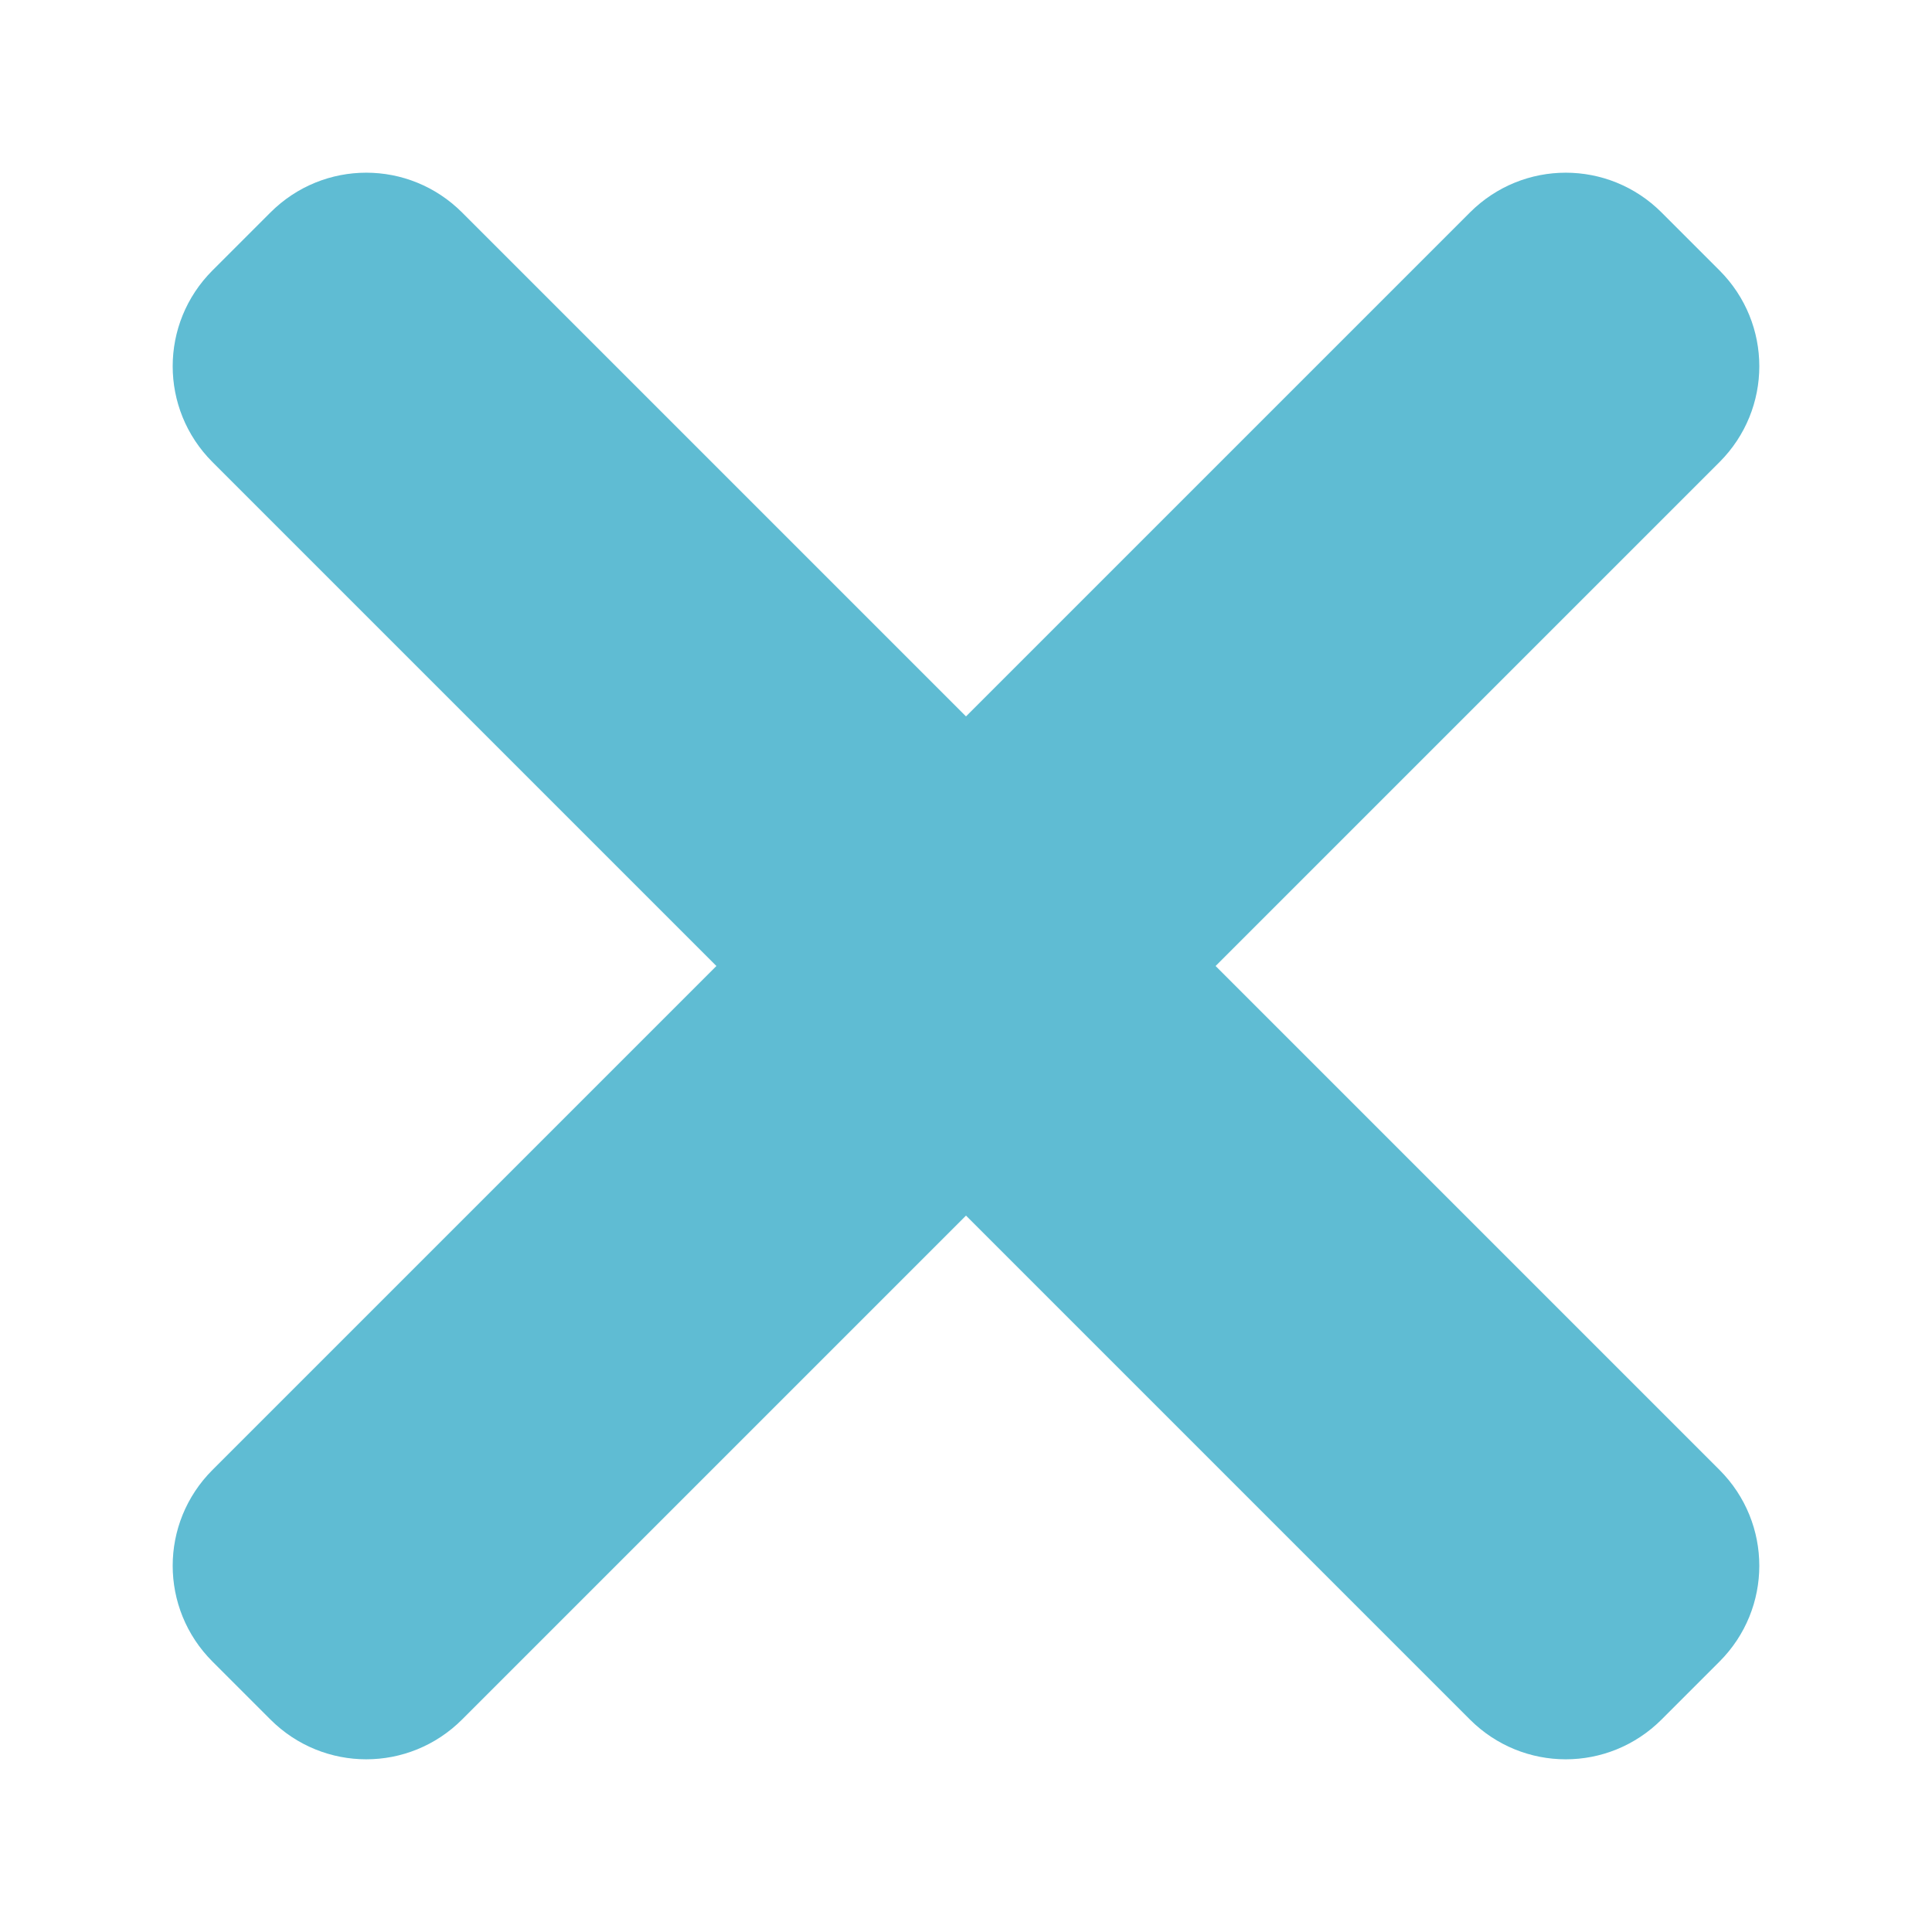 <?xml version="1.0" encoding="UTF-8" standalone="no"?>
<!-- Generator: Adobe Illustrator 19.0.0, SVG Export Plug-In . SVG Version: 6.00 Build 0)  -->

<svg xmlns:dc="http://purl.org/dc/elements/1.1/" xmlns:cc="http://creativecommons.org/ns#" xmlns:rdf="http://www.w3.org/1999/02/22-rdf-syntax-ns#" xmlns:svg="http://www.w3.org/2000/svg" xmlns="http://www.w3.org/2000/svg" xmlns:sodipodi="http://sodipodi.sourceforge.net/DTD/sodipodi-0.dtd" xmlns:inkscape="http://www.inkscape.org/namespaces/inkscape" version="1.1" id="Capa_1" x="0px" y="0px" viewBox="0 0 512 512" style="enable-background:new 0 0 512 512;" xml:space="preserve" sodipodi:docname="close.svg" inkscape:version="0.91 r13725"><defs id="defs47" /><sodipodi:namedview pagecolor="#ffffff" bordercolor="#666666" borderopacity="1" objecttolerance="10" gridtolerance="10" guidetolerance="10" inkscape:pageopacity="0" inkscape:pageshadow="2" inkscape:window-width="1920" inkscape:window-height="1027" id="namedview45" showgrid="false" inkscape:zoom="0.4609375" inkscape:cx="4.6597564" inkscape:cy="42.356583" inkscape:window-x="1432" inkscape:window-y="-8" inkscape:window-maximized="1" inkscape:current-layer="Capa_1" /><g id="g14" /><g id="g16" /><g id="g18" /><g id="g20" /><g id="g22" /><g id="g24" /><g id="g26" /><g id="g28" /><g id="g30" /><g id="g32" /><g id="g34" /><g id="g36" /><g id="g38" /><g id="g40" /><g id="g42" /><g id="g38-9" transform="translate(-741.966,154.034)" /><g id="g40-2" transform="translate(-741.966,154.034)" /><g id="g42-9" transform="translate(-741.966,154.034)" /><g id="g44" transform="translate(-741.966,154.034)" /><g id="g46" transform="translate(-741.966,154.034)" /><g id="g48" transform="translate(-741.966,154.034)" /><g id="g50" transform="translate(-741.966,154.034)" /><g id="g52" transform="translate(-741.966,154.034)" /><g id="g54" transform="translate(-741.966,154.034)" /><g id="g56" transform="translate(-741.966,154.034)" /><g id="g58" transform="translate(-741.966,154.034)" /><g id="g60" transform="translate(-741.966,154.034)" /><g id="g62" transform="translate(-741.966,154.034)" /><g id="g64" transform="translate(-741.966,154.034)" /><g id="g66" transform="translate(-741.966,154.034)" /><g id="g36-8" style="fill:#5fbcd3;fill-opacity:1" transform="translate(-3.254,9.763)"><g id="g34-2" style="fill:#5fbcd3;fill-opacity:1" /></g><g id="g38-7" transform="translate(-3.254,9.763)" /><g id="g40-1" transform="translate(-3.254,9.763)" /><g id="g42-4" transform="translate(-3.254,9.763)" /><g id="g44-7" transform="translate(-3.254,9.763)" /><g id="g46-6" transform="translate(-3.254,9.763)" /><g id="g48-2" transform="translate(-3.254,9.763)" /><g id="g50-0" transform="translate(-3.254,9.763)" /><g id="g52-3" transform="translate(-3.254,9.763)" /><g id="g54-3" transform="translate(-3.254,9.763)" /><g id="g56-4" transform="translate(-3.254,9.763)" /><g id="g58-6" transform="translate(-3.254,9.763)" /><g id="g60-5" transform="translate(-3.254,9.763)" /><g id="g62-0" transform="translate(-3.254,9.763)" /><g id="g64-8" transform="translate(-3.254,9.763)" /><g id="g66-8" transform="translate(-3.254,9.763)" /><g id="g38-76" transform="translate(-68.077,31.26)" /><g id="g40-9" transform="translate(-68.077,31.26)" /><g id="g42-6" transform="translate(-68.077,31.26)" /><g id="g44-3" transform="translate(-68.077,31.26)" /><g id="g46-7" transform="translate(-68.077,31.26)" /><g id="g48-21" transform="translate(-68.077,31.26)" /><g id="g50-3" transform="translate(-68.077,31.26)" /><g id="g52-5" transform="translate(-68.077,31.26)" /><g id="g54-7" transform="translate(-68.077,31.26)" /><g id="g56-1" transform="translate(-68.077,31.26)" /><g id="g58-5" transform="translate(-68.077,31.26)" /><g id="g60-50" transform="translate(-68.077,31.26)" /><g id="g62-4" transform="translate(-68.077,31.26)" /><g id="g64-4" transform="translate(-68.077,31.26)" /><g id="g66-1" transform="translate(-68.077,31.26)" /><path style="color:#000000;clip-rule:nonzero;display:inline;overflow:visible;visibility:visible;opacity:1;isolation:auto;mix-blend-mode:normal;color-interpolation:sRGB;color-interpolation-filters:linearRGB;solid-color:#000000;solid-opacity:1;fill:#5fbcd3;fill-opacity:1;fill-rule:nonzero;stroke:none;stroke-width:9.214;stroke-linecap:butt;stroke-linejoin:miter;stroke-miterlimit:4;stroke-dasharray:none;stroke-dashoffset:0;stroke-opacity:1;color-rendering:auto;image-rendering:auto;shape-rendering:auto;text-rendering:auto;enable-background:accumulate" d="m 97.06,45.765 c -9.185,0 -18.37,3.519 -25.408,10.558 L 56.322,71.652 c -14.076,14.076 -14.076,36.742 0,50.818 L 189.852,256 56.322,389.53 c -14.076,14.076 -14.076,36.742 0,50.818 l 15.33,15.33 c 14.076,14.076 36.742,14.076 50.818,0 L 256,322.149 389.529,455.678 c 14.076,14.076 36.742,14.076 50.818,0 l 15.33,-15.33 c 14.076,-14.076 14.076,-36.742 0,-50.818 L 322.148,256 455.678,122.471 c 14.076,-14.076 14.076,-36.742 0,-50.818 L 440.348,56.323 c -14.076,-14.076 -36.742,-14.076 -50.818,0 L 256,189.852 122.471,56.323 C 115.432,49.284 106.245,45.765 97.06,45.765 Z" id="rect4219" inkscape:connector-curvature="0" /></svg>